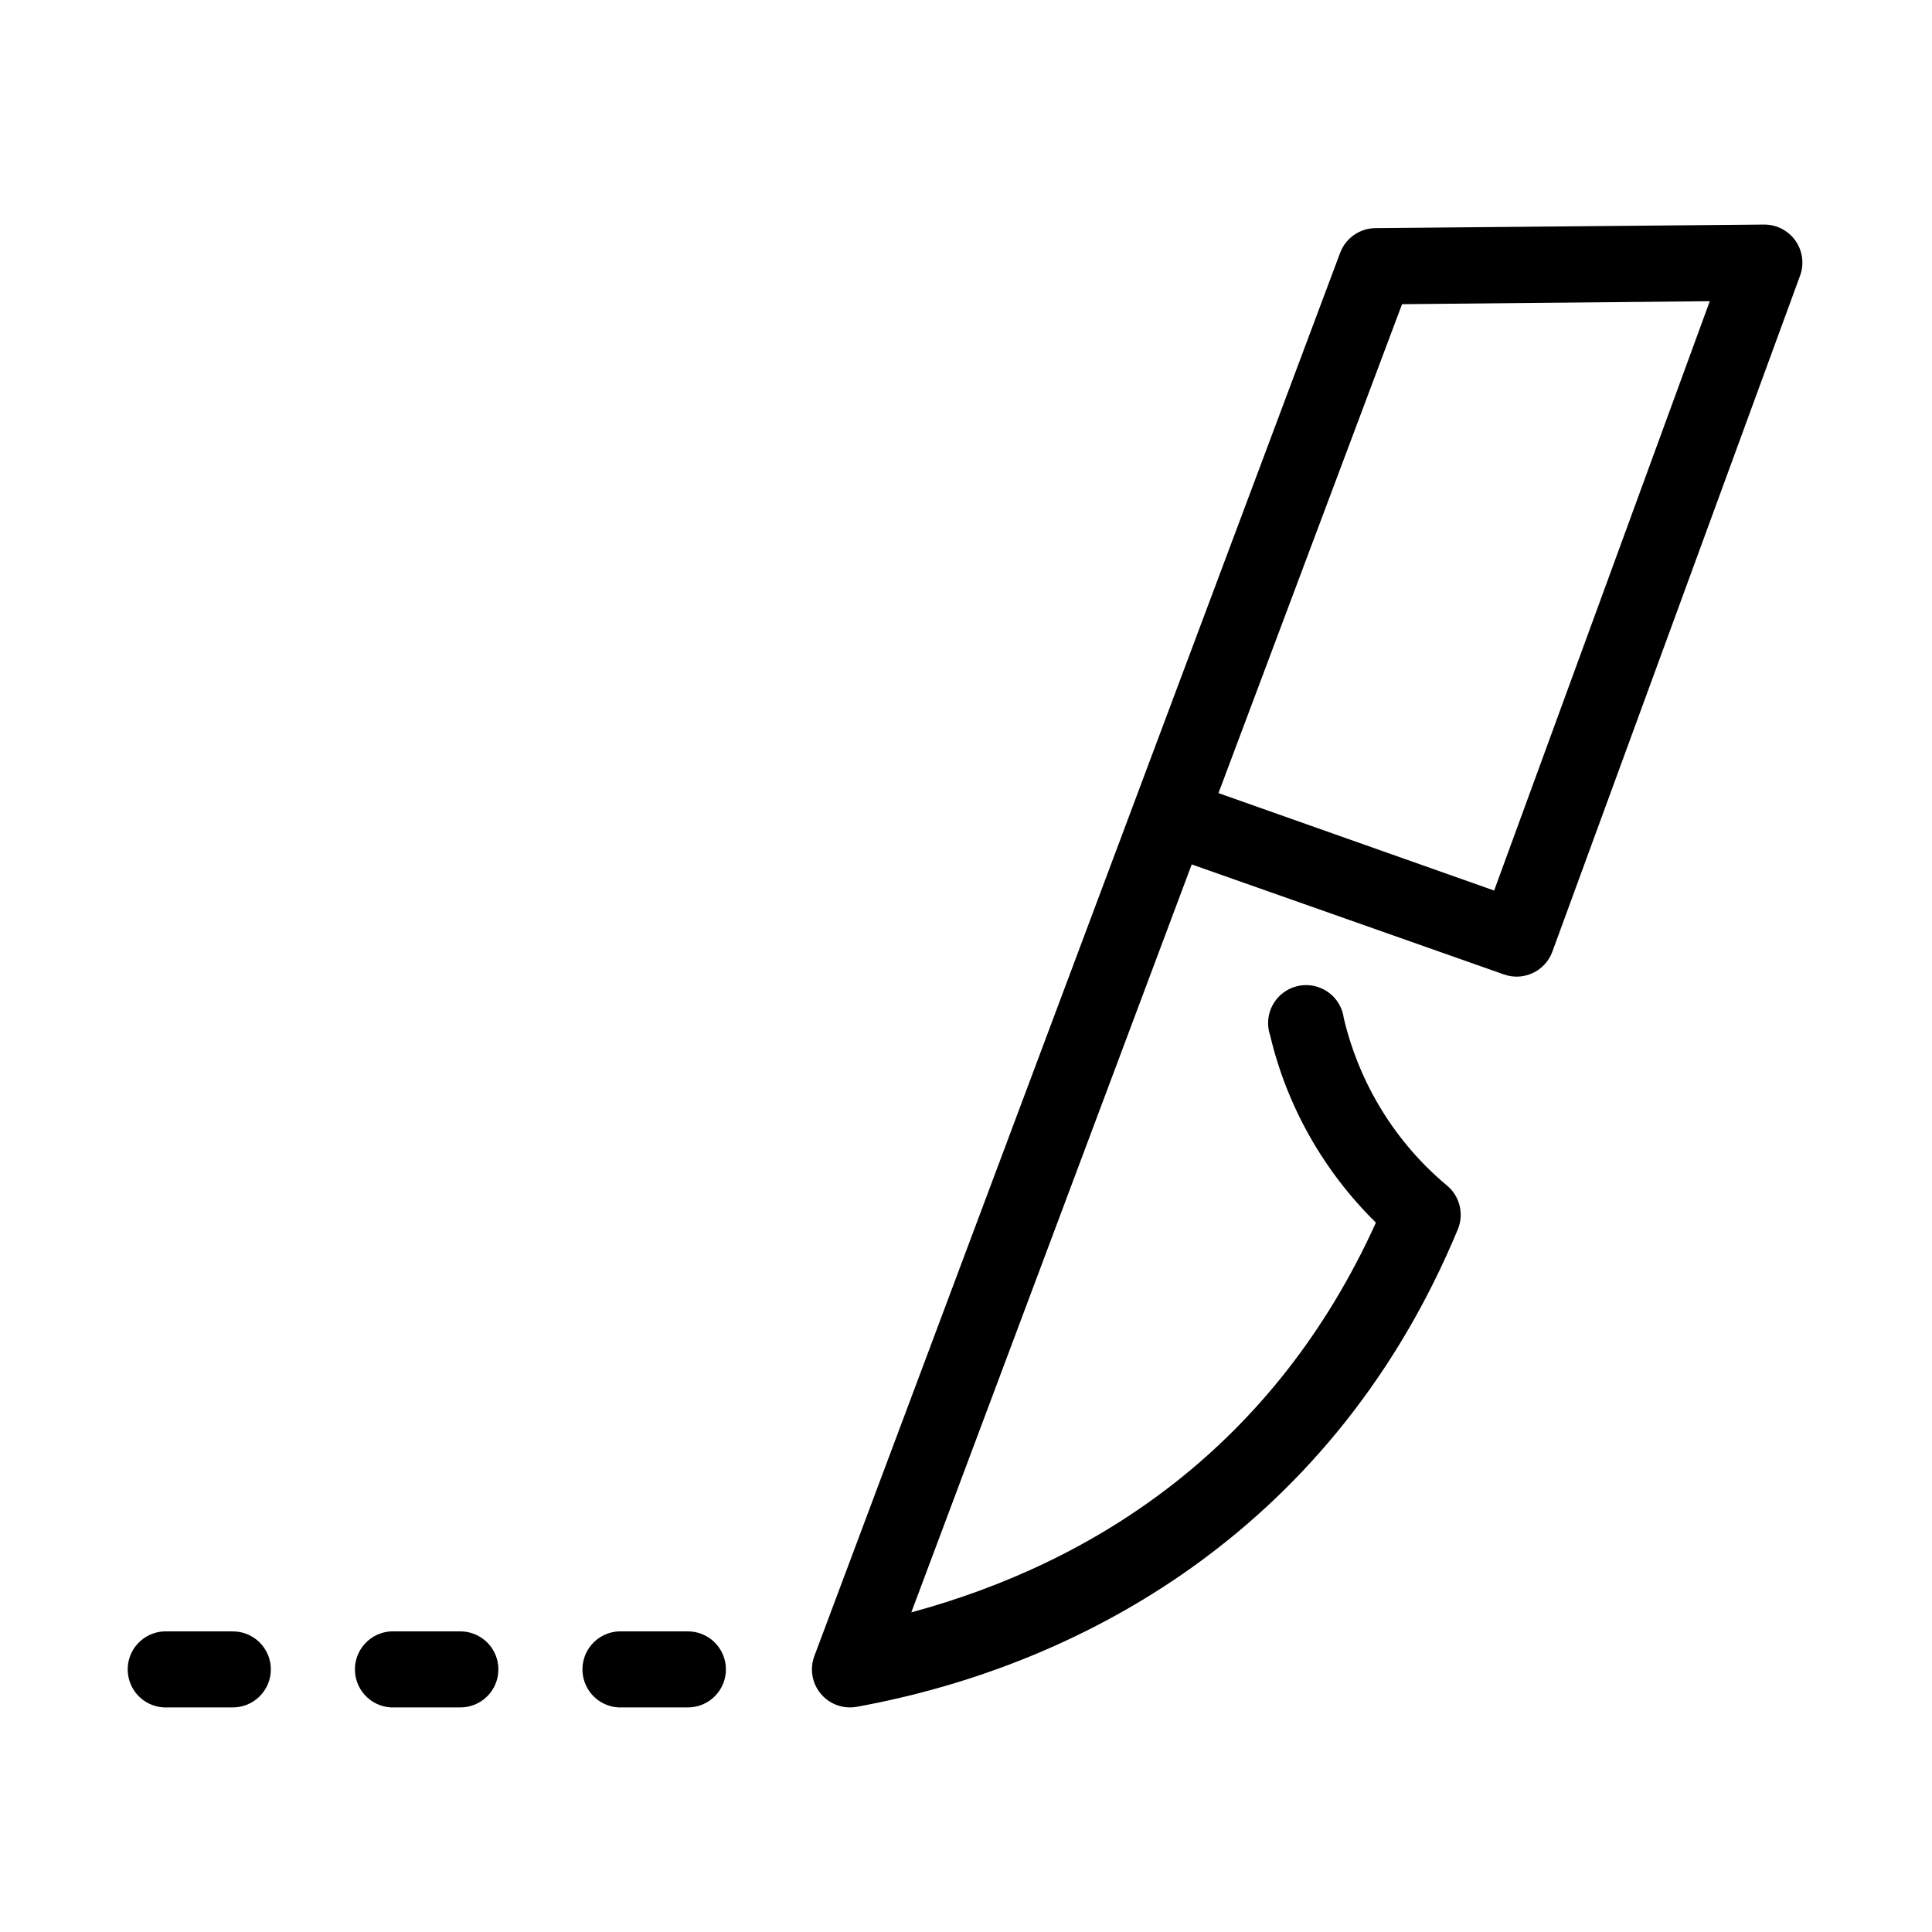 <?xml version="1.0" encoding="UTF-8"?>
<!-- Uploaded to: ICON Repo, www.iconrepo.com, Generator: ICON Repo Mixer Tools -->
<svg fill="#000000" width="800px" height="800px" version="1.1" viewBox="144 144 512 512" xmlns="http://www.w3.org/2000/svg">
 <path d="m611.44 203.51-102.81 0.945c-4.184-0.016-7.941 2.551-9.445 6.457l-139.34 371.87c-1.309 3.398-0.684 7.231 1.633 10.039 2.316 2.805 5.965 4.144 9.547 3.504 62.277-11.312 127.2-49.09 159.33-126.58 1.684-4.121 0.469-8.855-2.992-11.652-13.672-11.441-23.156-27-27.238-44.242-0.359-2.828-1.906-5.367-4.246-6.996-2.344-1.625-5.266-2.18-8.043-1.531-2.777 0.648-5.148 2.445-6.527 4.941-1.375 2.496-1.633 5.457-0.703 8.152 4.445 18.793 14.184 35.98 28.023 49.594-26.812 59.215-73.992 89.988-123.12 103.28l74.309-198.21 82.656 29.125c5.219 1.902 10.992-0.773 12.91-5.984l65.656-179.17c1.137-3.113 0.672-6.586-1.246-9.293-1.918-2.703-5.043-4.293-8.359-4.246zm-14.328 20.312-57.148 156.18-73.055-25.82 48.648-129.57zm-409.66 352.51c-2.672 0.125-5.188 1.305-6.988 3.285-1.801 1.977-2.742 4.59-2.617 7.262 0.125 2.676 1.309 5.188 3.285 6.988 1.98 1.801 4.594 2.742 7.266 2.617h17.16c2.699 0.039 5.297-1.008 7.219-2.902 1.922-1.891 3-4.477 3-7.176 0-2.695-1.078-5.281-3-7.176-1.922-1.891-4.519-2.938-7.219-2.898h-17.16c-0.316-0.016-0.629-0.016-0.945 0zm60.145 0c-2.676 0.145-5.18 1.348-6.965 3.34-1.789 1.992-2.711 4.613-2.562 7.289 0.145 2.672 1.348 5.176 3.34 6.961 1.996 1.789 4.617 2.707 7.289 2.562h17.16c2.695 0.039 5.297-1.008 7.219-2.902 1.918-1.891 3-4.477 3-7.176 0-2.695-1.082-5.281-3-7.176-1.922-1.891-4.523-2.938-7.219-2.898h-17.16c-0.367-0.02-0.734-0.02-1.102 0zm60.297 0c-2.672 0.145-5.176 1.348-6.965 3.34-1.785 1.992-2.707 4.613-2.559 7.289 0.145 2.672 1.348 5.176 3.34 6.961 1.992 1.789 4.613 2.707 7.285 2.562h17.164c2.695 0.039 5.297-1.008 7.215-2.902 1.922-1.891 3.004-4.477 3.004-7.176 0-2.695-1.082-5.281-3.004-7.176-1.918-1.891-4.519-2.938-7.215-2.898h-17.164c-0.367-0.02-0.734-0.02-1.102 0z"/>
</svg>